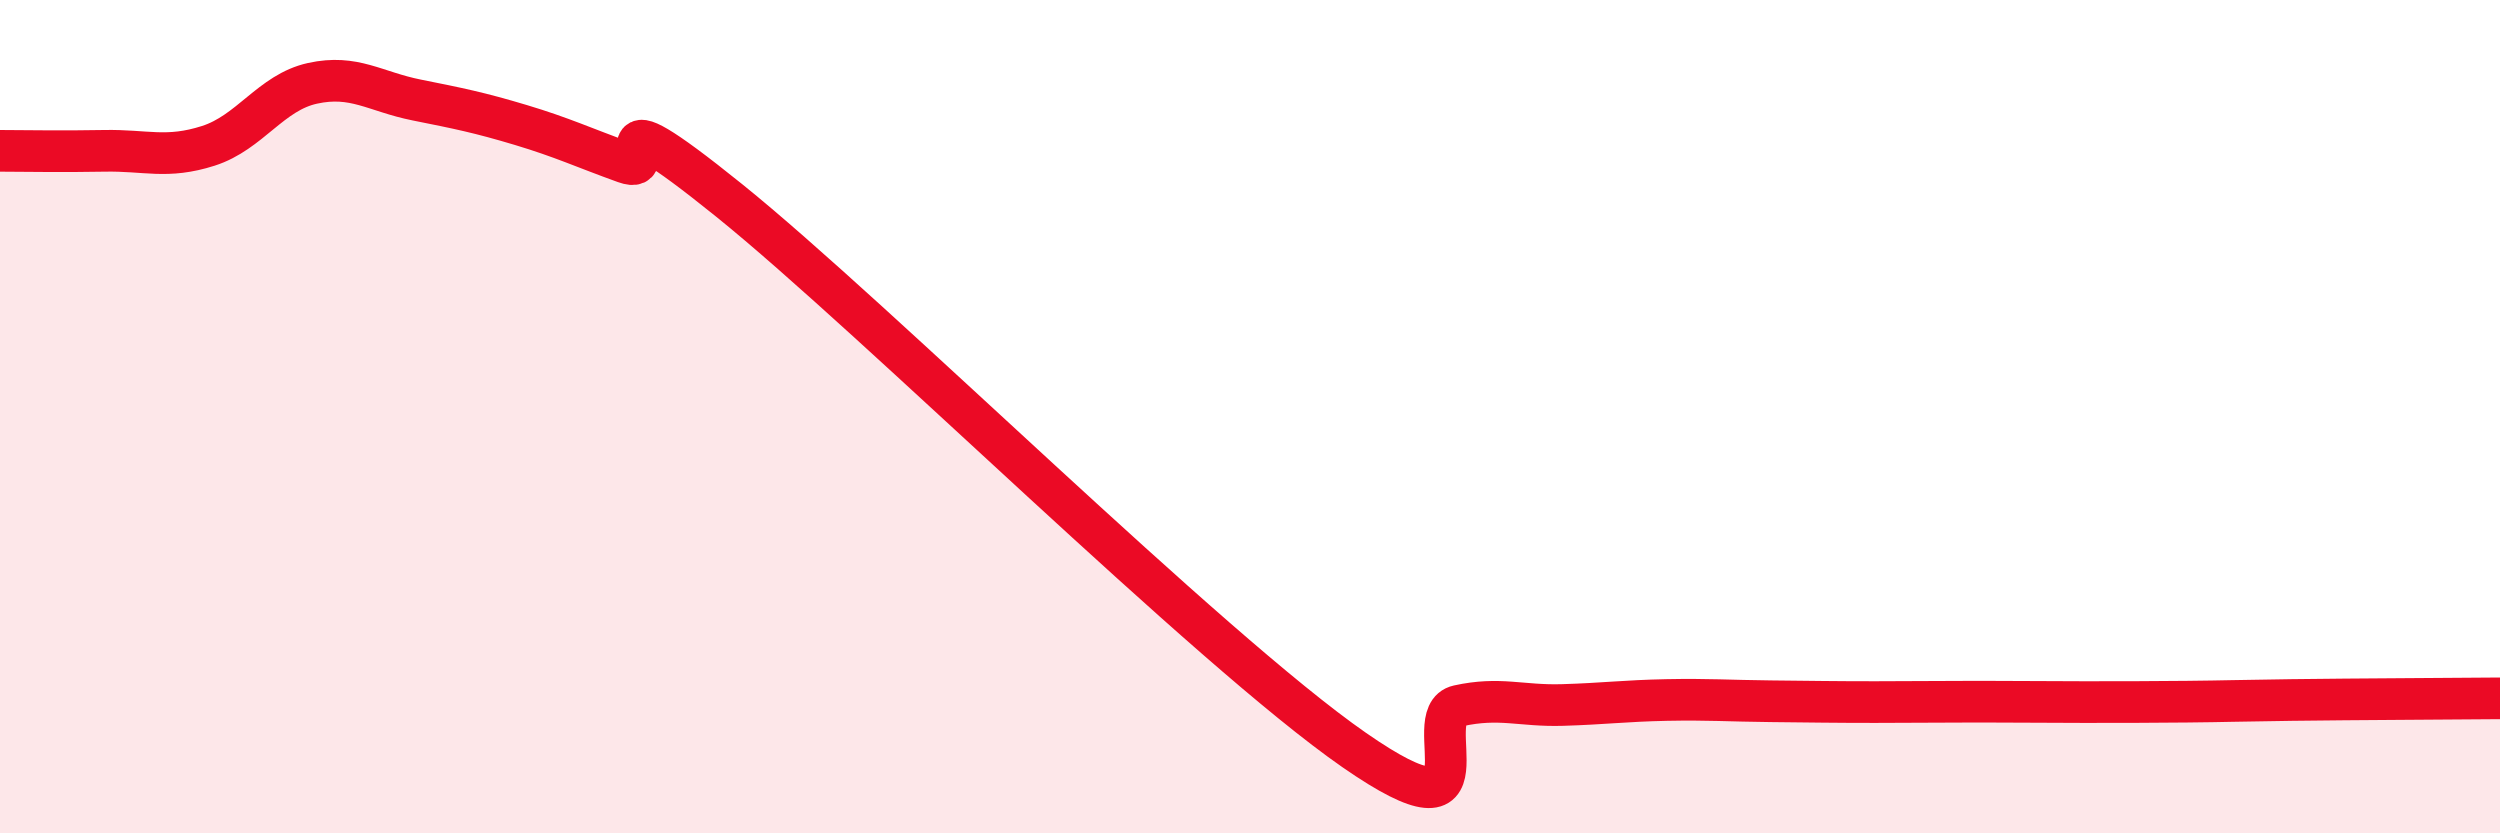 
    <svg width="60" height="20" viewBox="0 0 60 20" xmlns="http://www.w3.org/2000/svg">
      <path
        d="M 0,3.62 C 0.5,3.62 1.5,3.64 2.5,3.62 C 3.5,3.6 4,3.82 5,3.5 C 6,3.18 6.5,2.22 7.5,2 C 8.5,1.78 9,2.2 10,2.4 C 11,2.6 11.5,2.7 12.5,3 C 13.5,3.3 14,3.54 15,3.9 C 16,4.26 14,1.99 17.5,4.81 C 21,7.63 29,15.57 32.5,18 C 36,20.43 34,17.16 35,16.94 C 36,16.72 36.5,16.95 37.5,16.92 C 38.5,16.89 39,16.82 40,16.8 C 41,16.78 41.5,16.82 42.5,16.83 C 43.5,16.84 44,16.85 45,16.85 C 46,16.85 46.5,16.84 47.5,16.84 C 48.5,16.84 49,16.85 50,16.85 C 51,16.85 51.5,16.85 52.5,16.84 C 53.5,16.83 53.5,16.82 55,16.8 C 56.5,16.78 59,16.77 60,16.76L60 20L0 20Z"
        fill="#EB0A25"
        opacity="0.1"
        stroke-linecap="round"
        stroke-linejoin="round"
      />
      <path
        d="M 0,3.62 C 0.5,3.62 1.5,3.64 2.5,3.62 C 3.5,3.6 4,3.82 5,3.5 C 6,3.18 6.5,2.22 7.5,2 C 8.5,1.78 9,2.2 10,2.4 C 11,2.6 11.5,2.7 12.5,3 C 13.5,3.3 14,3.54 15,3.9 C 16,4.26 14,1.99 17.5,4.81 C 21,7.63 29,15.57 32.5,18 C 36,20.43 34,17.16 35,16.94 C 36,16.72 36.5,16.95 37.5,16.92 C 38.5,16.89 39,16.82 40,16.8 C 41,16.78 41.5,16.82 42.5,16.83 C 43.5,16.84 44,16.85 45,16.85 C 46,16.85 46.5,16.84 47.5,16.84 C 48.5,16.84 49,16.85 50,16.85 C 51,16.85 51.5,16.85 52.5,16.84 C 53.5,16.83 53.5,16.82 55,16.8 C 56.5,16.78 59,16.77 60,16.76"
        stroke="#EB0A25"
        stroke-width="1"
        fill="none"
        stroke-linecap="round"
        stroke-linejoin="round"
      />
    </svg>
  